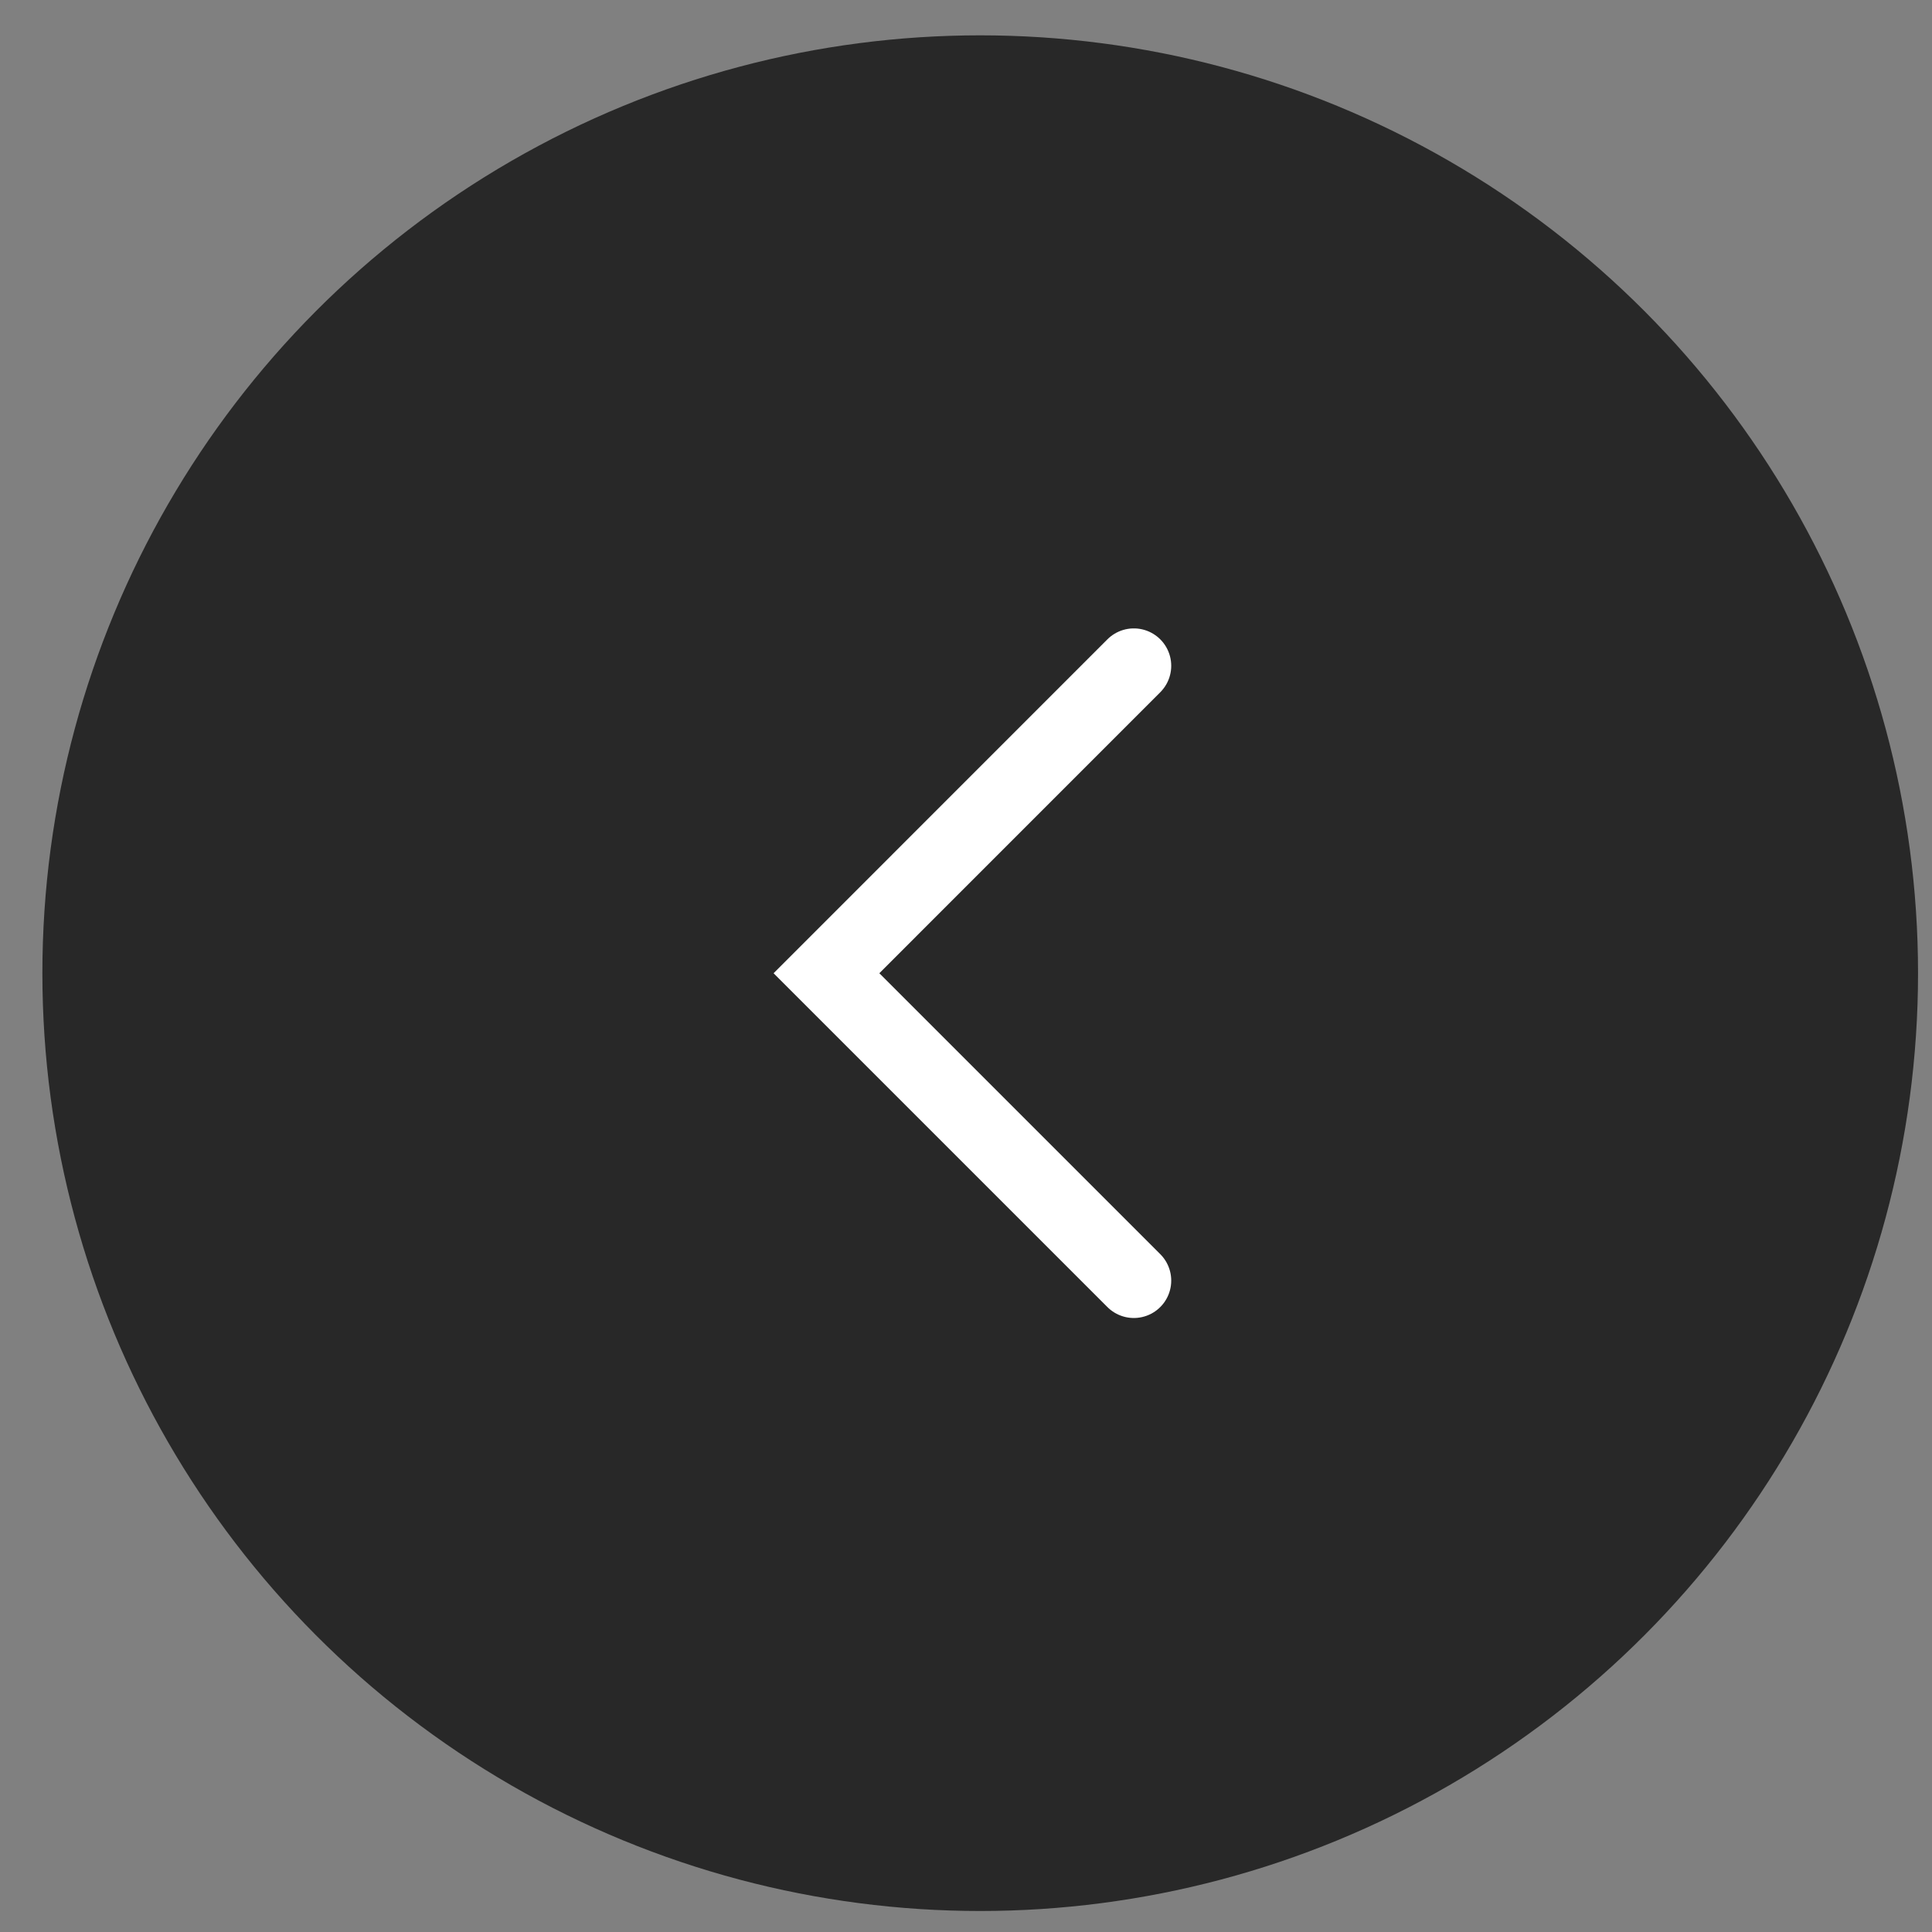 <?xml version="1.0" encoding="UTF-8"?> <svg xmlns="http://www.w3.org/2000/svg" width="31" height="31" viewBox="0 0 31 31" fill="none"><rect x="0" y="0" width="31" height="31" fill="#808080" stroke="none"/><circle cx="15.048" cy="15.048" r="15.048" transform="matrix(-1 0 0 1 30.776 0.567)" fill="#282828"></circle><path d="M18.193 10.683L13.261 15.616L18.193 20.548" stroke="white" stroke-width="1.2" stroke-linecap="round"></path></svg> 
